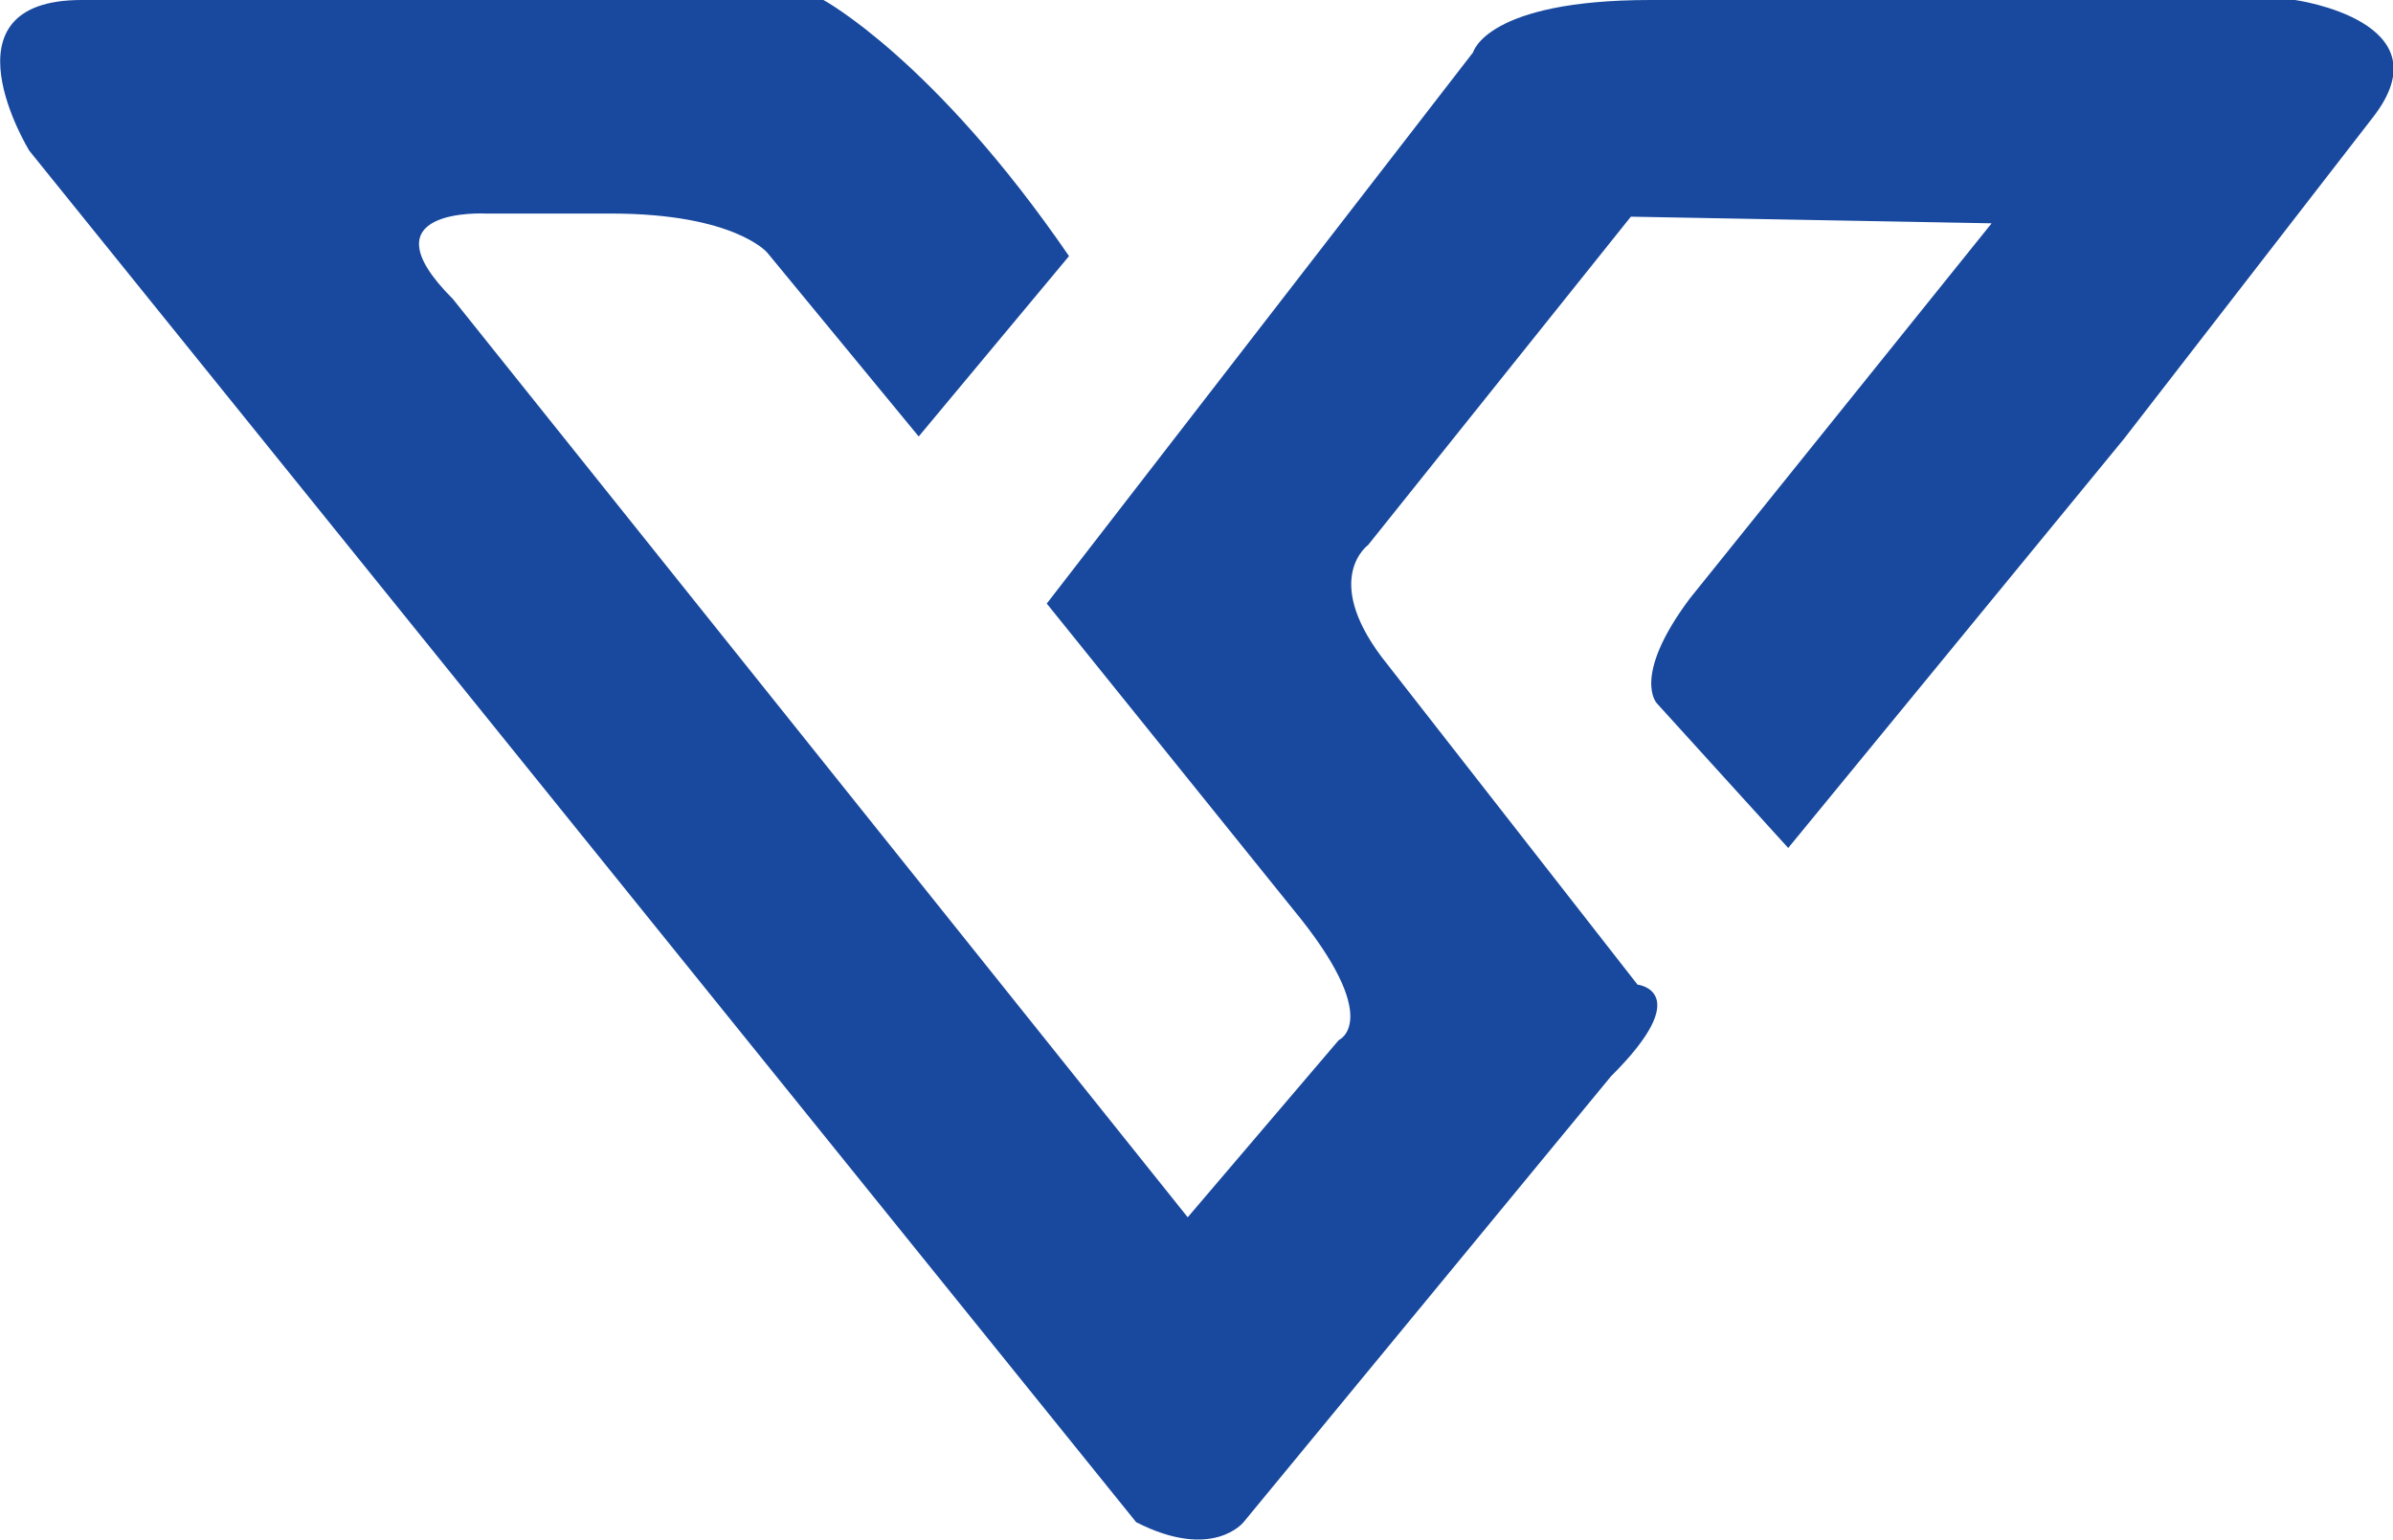 <?xml version="1.0" encoding="UTF-8"?> <svg xmlns="http://www.w3.org/2000/svg" id="Layer_1" data-name="Layer 1" viewBox="0 0 61.29 39.45"><defs><style>.cls-1{fill:#18499e;}</style></defs><path class="cls-1" d="M32.88,31.46,29,26.75s-.84-1-4-1H21.79s-3.2-.17-.84,2.19L39.77,51.46l3.87-4.54s1.18-.5-1.18-3.36l-6.3-7.82L47.08,21.62s.34-1.34,4.54-1.34H68.13s3.91.54,2,3l-6.38,8.24L55.15,42l-3.36-3.7s-.67-.67.84-2.69L60.36,26l-9.24-.17-6.73,8.41s-1.17.84.34,2.86l6.56,8.4s1.51.17-.68,2.35L41.2,59.27s-.79,1-2.75,0L10.1,24.14s-2.37-3.86,1.34-3.86h19s2.84,1.53,6.29,6.56Z" transform="translate(-9.35 -20.28)"></path></svg> 